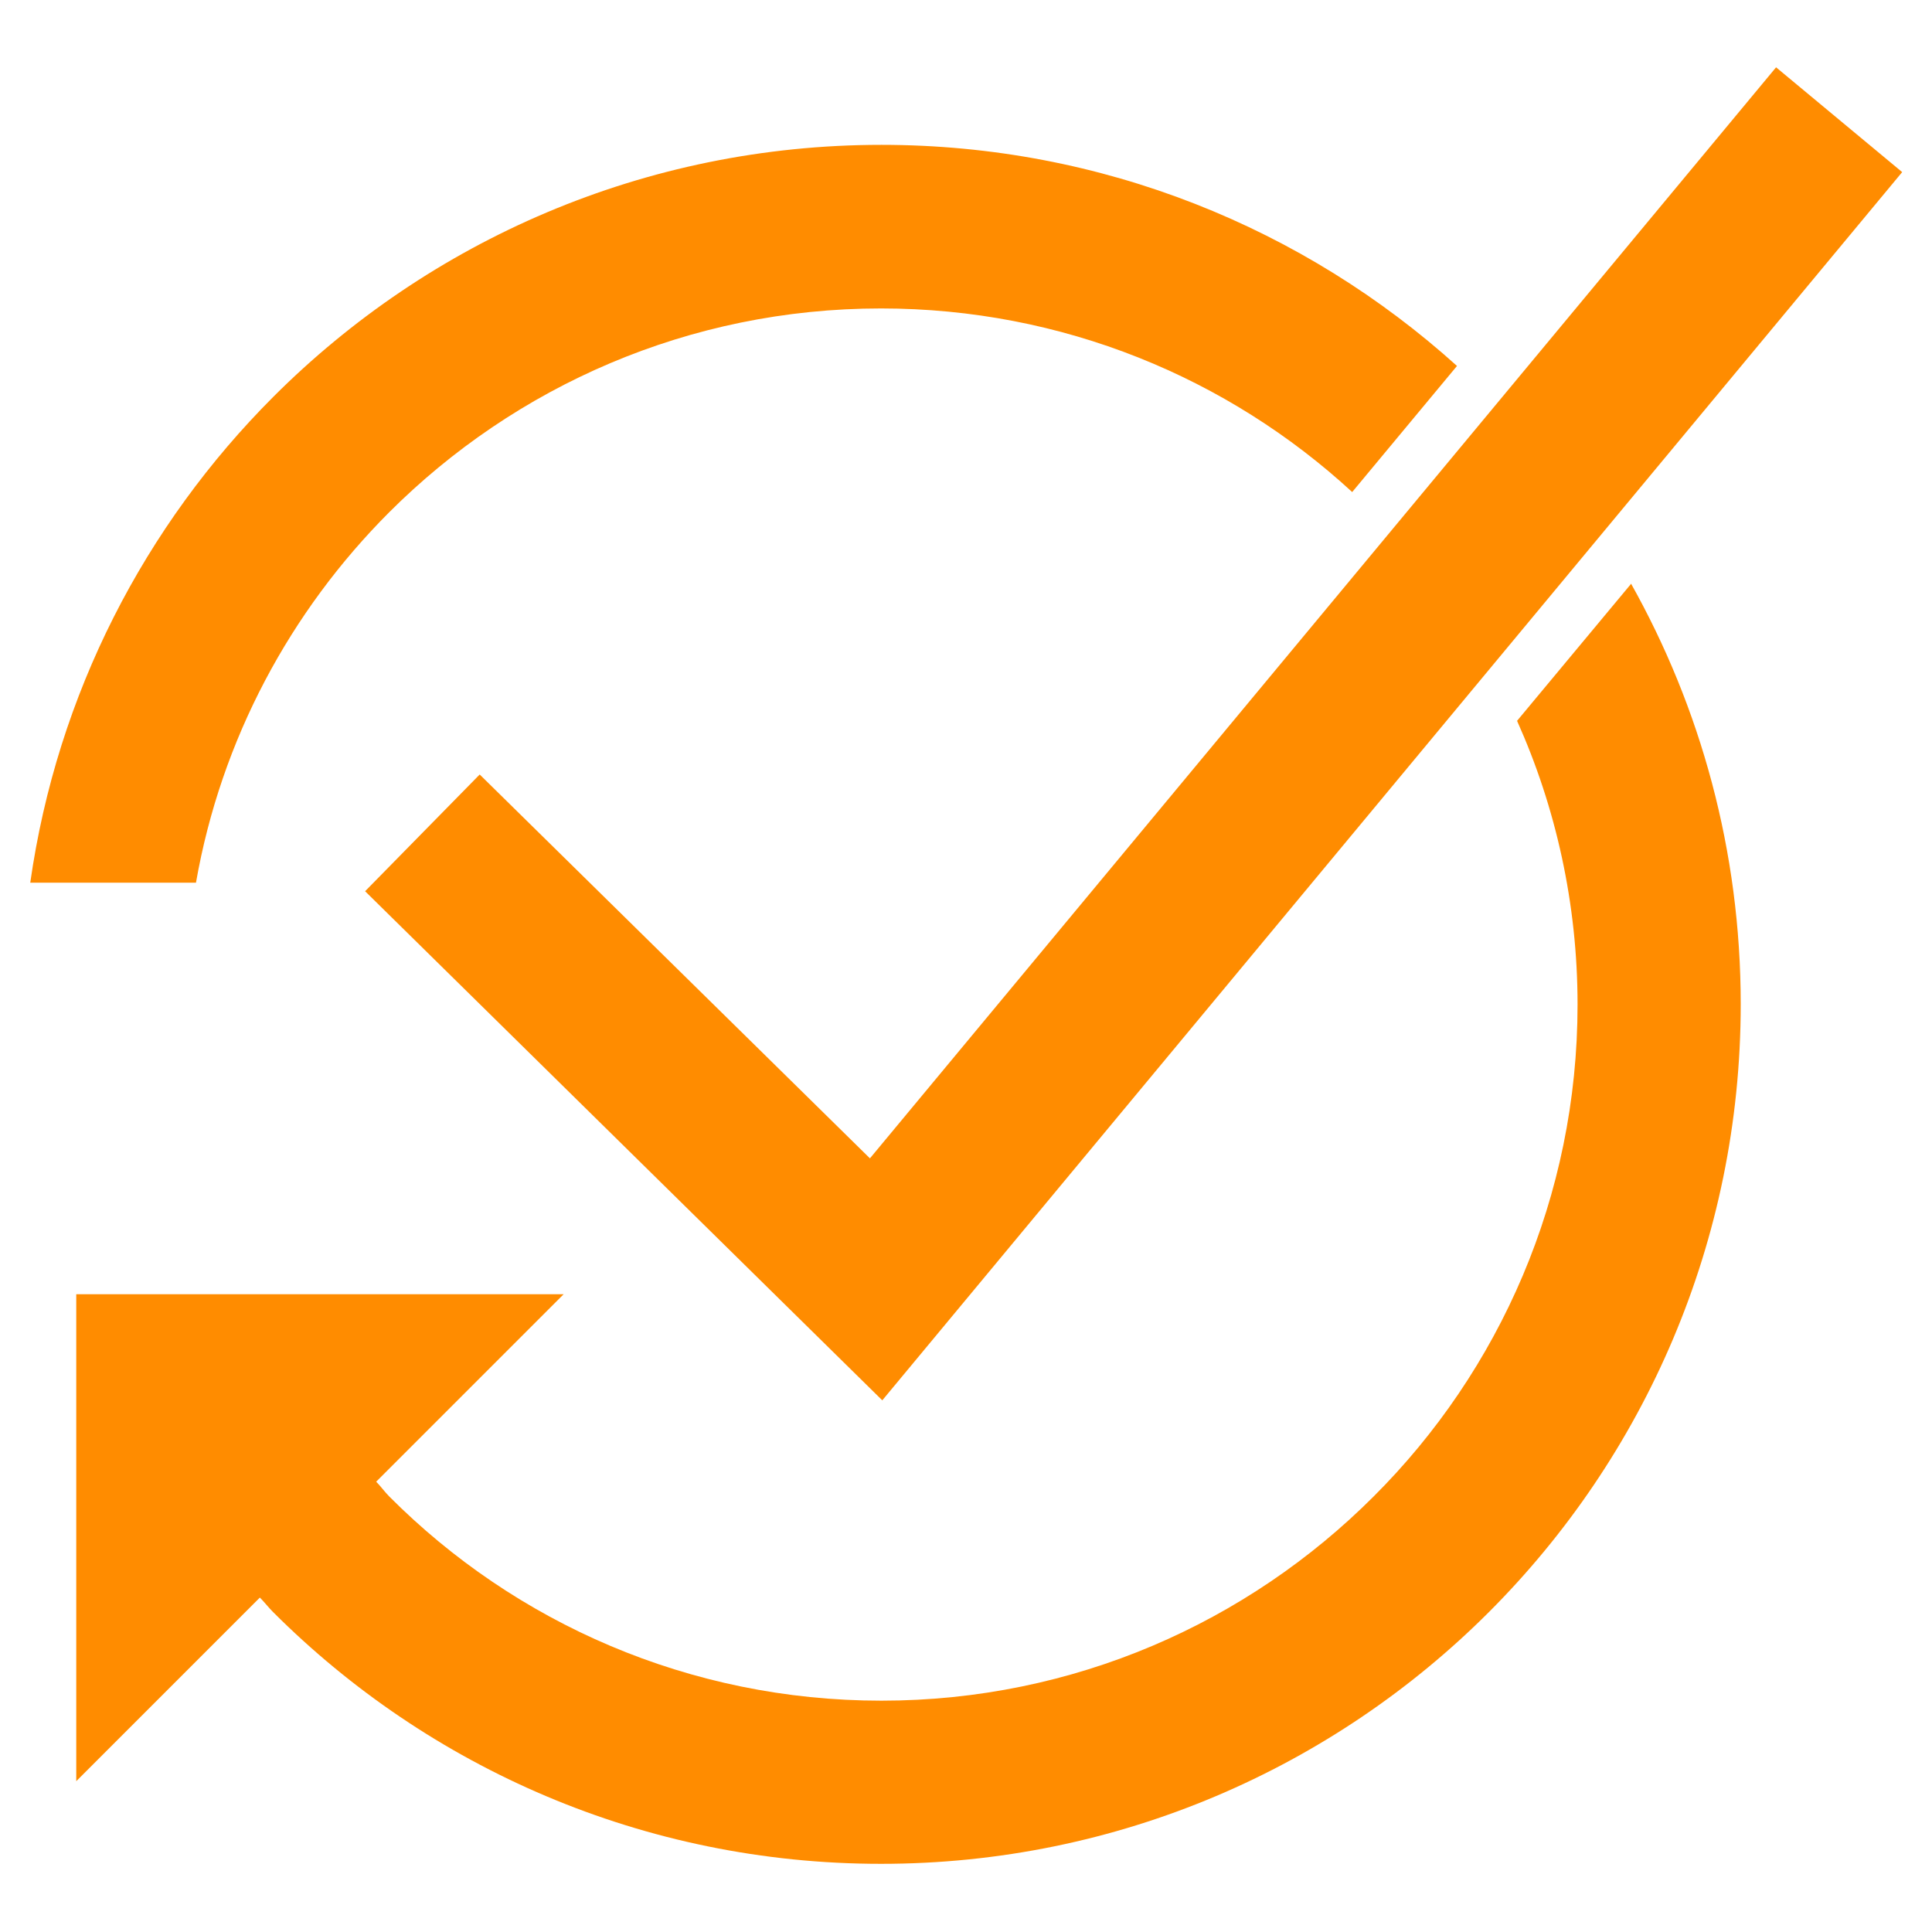 <?xml version="1.0" encoding="UTF-8"?>
<svg id="Icons" xmlns="http://www.w3.org/2000/svg" version="1.1" viewBox="0 0 45.35 45.35">
  <defs>
    <style>
      .cls-1, .cls-2 {
        fill: #ff8c00;
        stroke-width: 0px;
      }

      .cls-2 {
        fill-rule: evenodd;
      }
    </style>
  </defs>
  <polygon class="cls-1" points="20.71 32.87 8.57 20.92 11.26 18.18 20.42 27.19 41.69 1.58 44.65 4.04 20.71 32.87"/>
  <g>
    <path class="cls-2" d="M9.13,12.03c2.96-2.96,7.04-4.79,11.55-4.79,4.26,0,8.15,1.63,11.06,4.31l2.46-2.96c-3.58-3.23-8.32-5.19-13.51-5.19-5.57,0-10.62,2.26-14.27,5.91-3.02,3.02-5.08,6.98-5.71,11.41h3.89c.59-3.37,2.22-6.38,4.54-8.7Z"/>
    <path class="cls-2" d="M38.29,13.7l-2.68,3.22c.91,2.03,1.42,4.29,1.42,6.66,0,4.51-1.83,8.6-4.79,11.55-2.96,2.96-7.04,4.79-11.55,4.79s-8.6-1.83-11.55-4.79c-.11-.11-.2-.24-.31-.35l4.4-4.4H1.79v11.43l4.31-4.31c.11.11.2.23.31.34,3.65,3.65,8.7,5.91,14.27,5.91s10.62-2.26,14.27-5.91,5.91-8.7,5.91-14.27c0-3.59-.94-6.96-2.58-9.88Z"/>
  </g>
</svg>